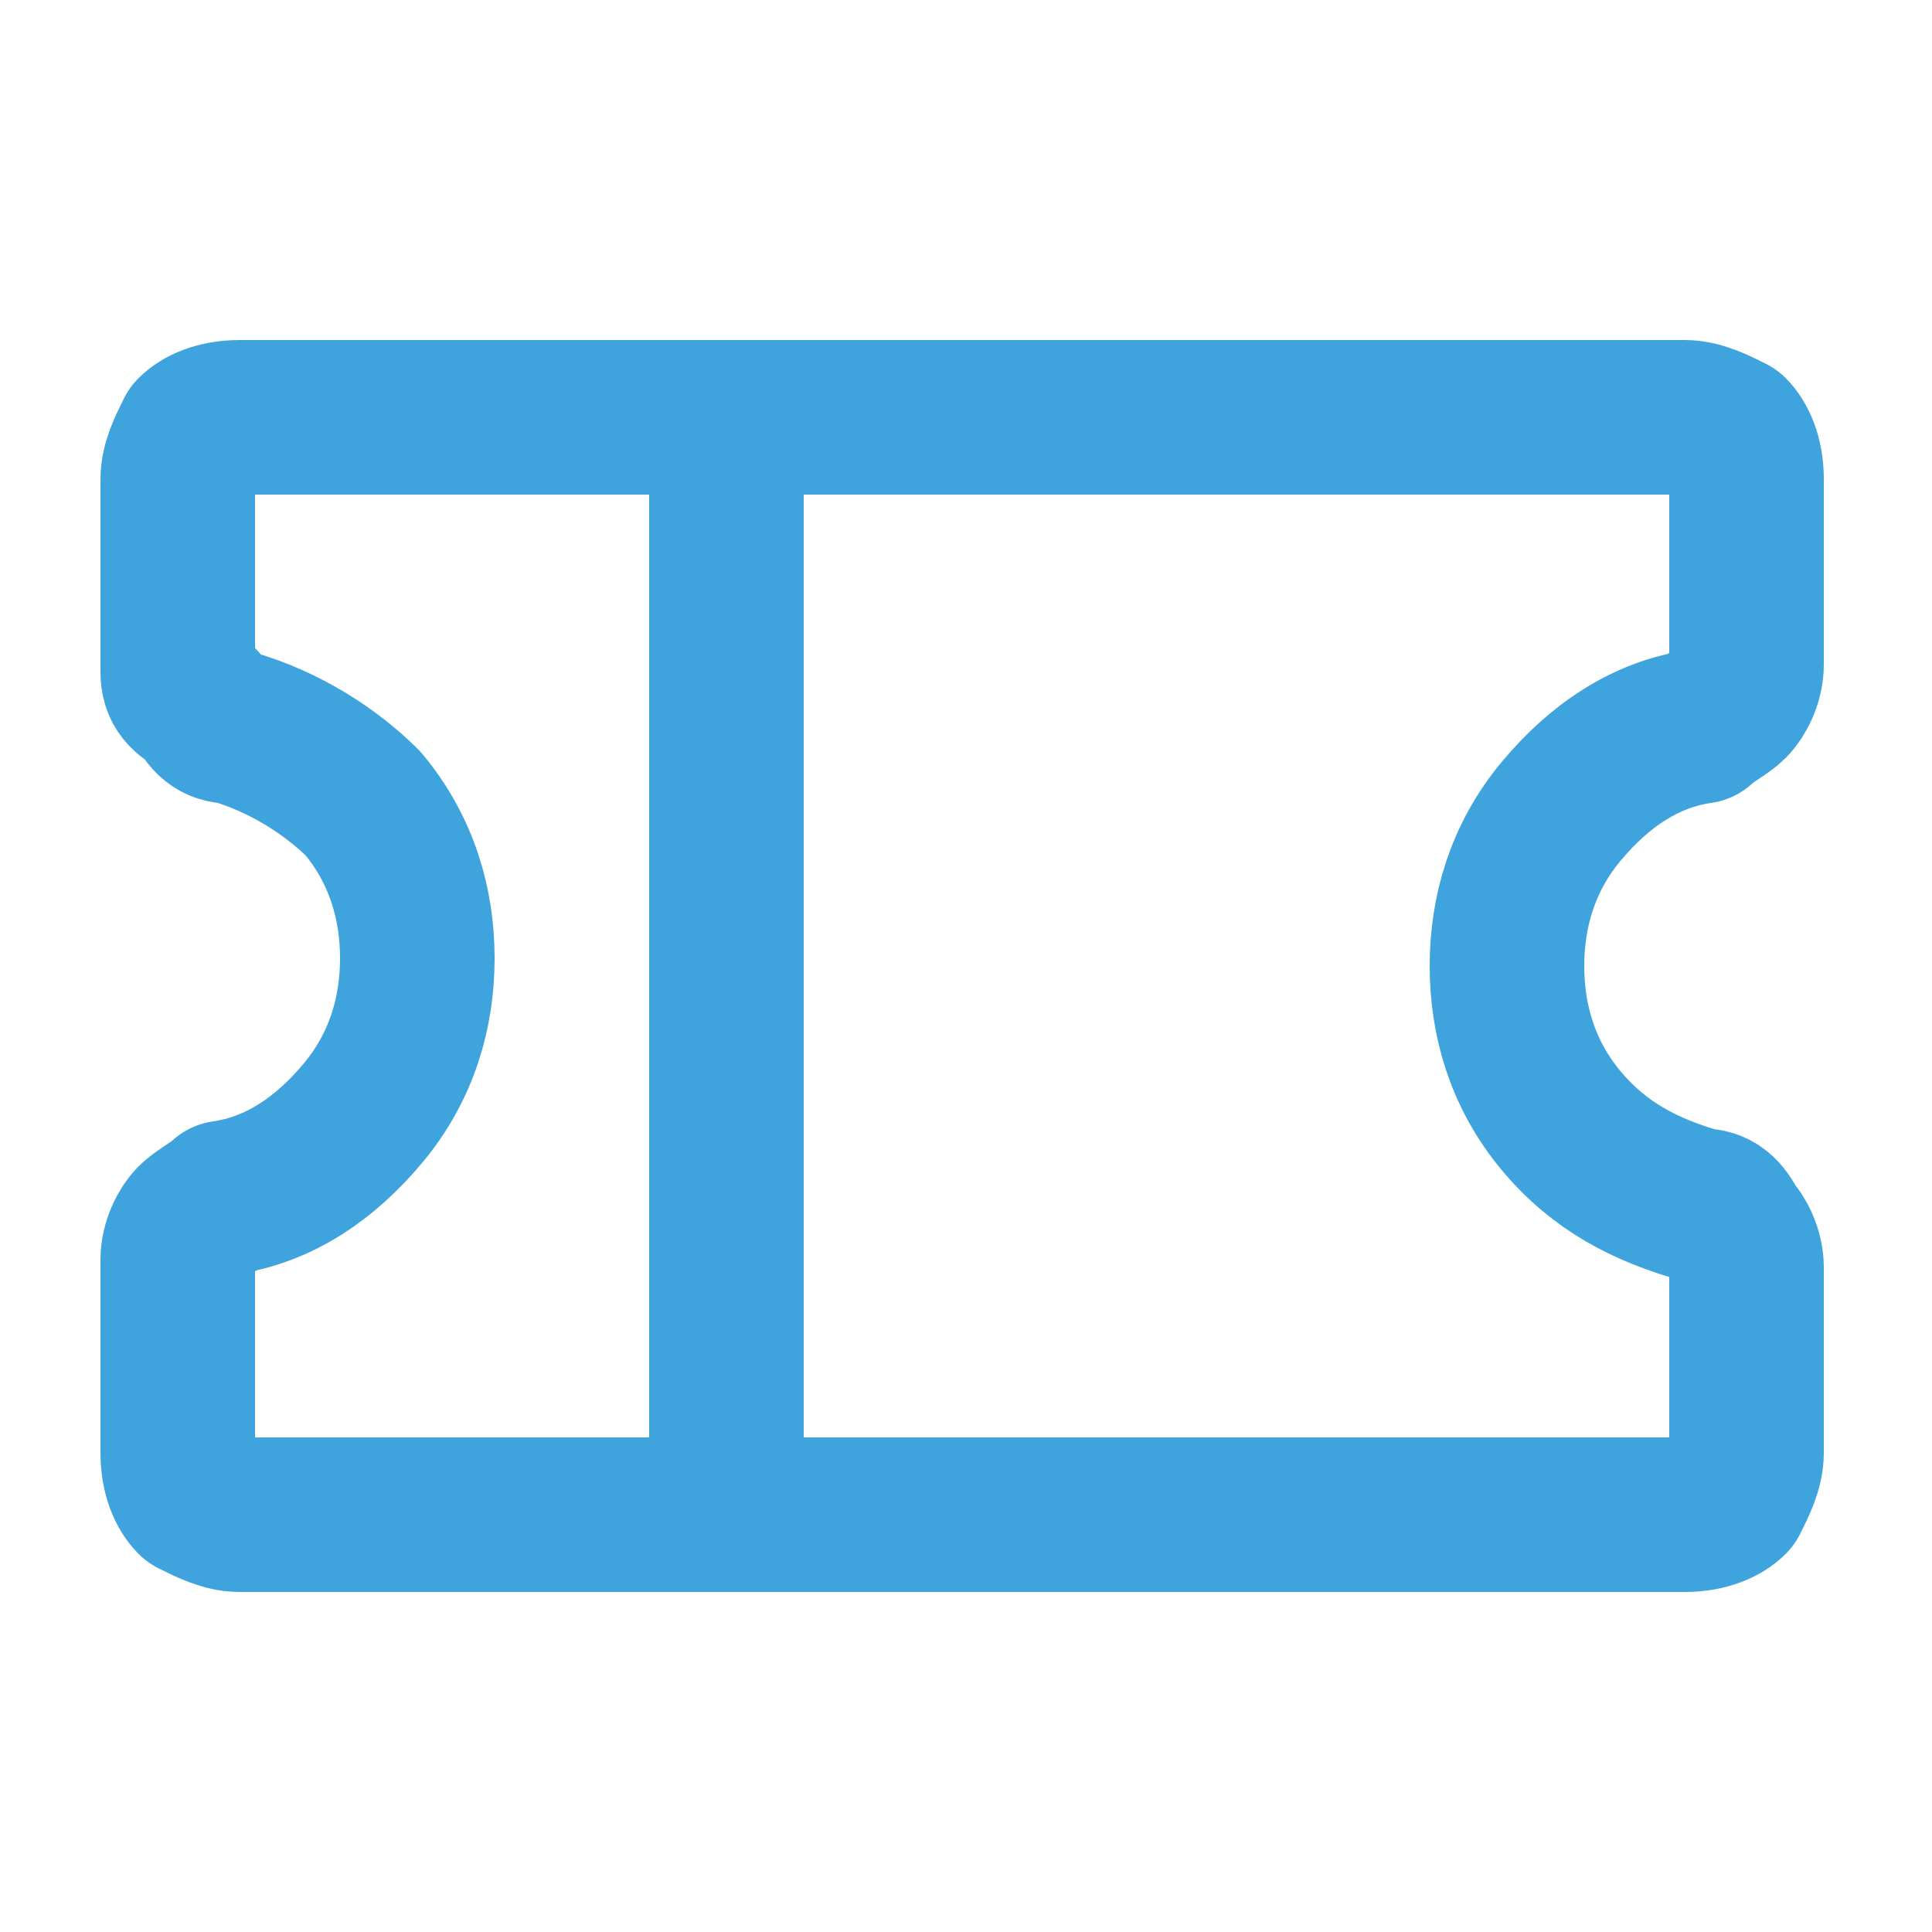<?xml version="1.0" encoding="utf-8"?>
<!-- Generator: Adobe Illustrator 21.0.0, SVG Export Plug-In . SVG Version: 6.00 Build 0)  -->
<svg version="1.1" id="Capa_1" xmlns="http://www.w3.org/2000/svg" xmlns:xlink="http://www.w3.org/1999/xlink" x="0px" y="0px"
	 viewBox="0 0 25 25" style="enable-background:new 0 0 25 25;" xml:space="preserve">
<style type="text/css">
	.st0{fill:none;stroke:#3FA4DD;stroke-width:2;stroke-linecap:round;stroke-linejoin:round;}
</style>
<path class="st0" d="M9.4,5.5v14.1"/>
<path class="st0" d="M2.3,16.3c0-0.2,0.1-0.4,0.2-0.5s0.3-0.2,0.4-0.3c0.7-0.1,1.3-0.5,1.8-1.1s0.7-1.3,0.7-2s-0.2-1.4-0.7-2
	c-0.4-0.4-1-0.8-1.7-1c-0.2,0-0.3-0.1-0.4-0.3C2.4,9,2.3,8.9,2.3,8.7V6.2c0-0.2,0.1-0.4,0.2-0.6c0.1-0.1,0.3-0.2,0.6-0.2h18.7
	c0.2,0,0.4,0.1,0.6,0.2c0.1,0.1,0.2,0.3,0.2,0.6v2.4c0,0.2-0.1,0.4-0.2,0.5S22.1,9.3,22,9.4c-0.7,0.1-1.3,0.5-1.8,1.1
	s-0.7,1.3-0.7,2s0.2,1.4,0.7,2s1.1,0.9,1.8,1.1c0.2,0,0.3,0.1,0.4,0.3c0.1,0.1,0.2,0.3,0.2,0.5v2.4c0,0.2-0.1,0.4-0.2,0.6
	c-0.1,0.1-0.3,0.2-0.6,0.2H3.1c-0.2,0-0.4-0.1-0.6-0.2c-0.1-0.1-0.2-0.3-0.2-0.6V16.3z"/>
</svg>
